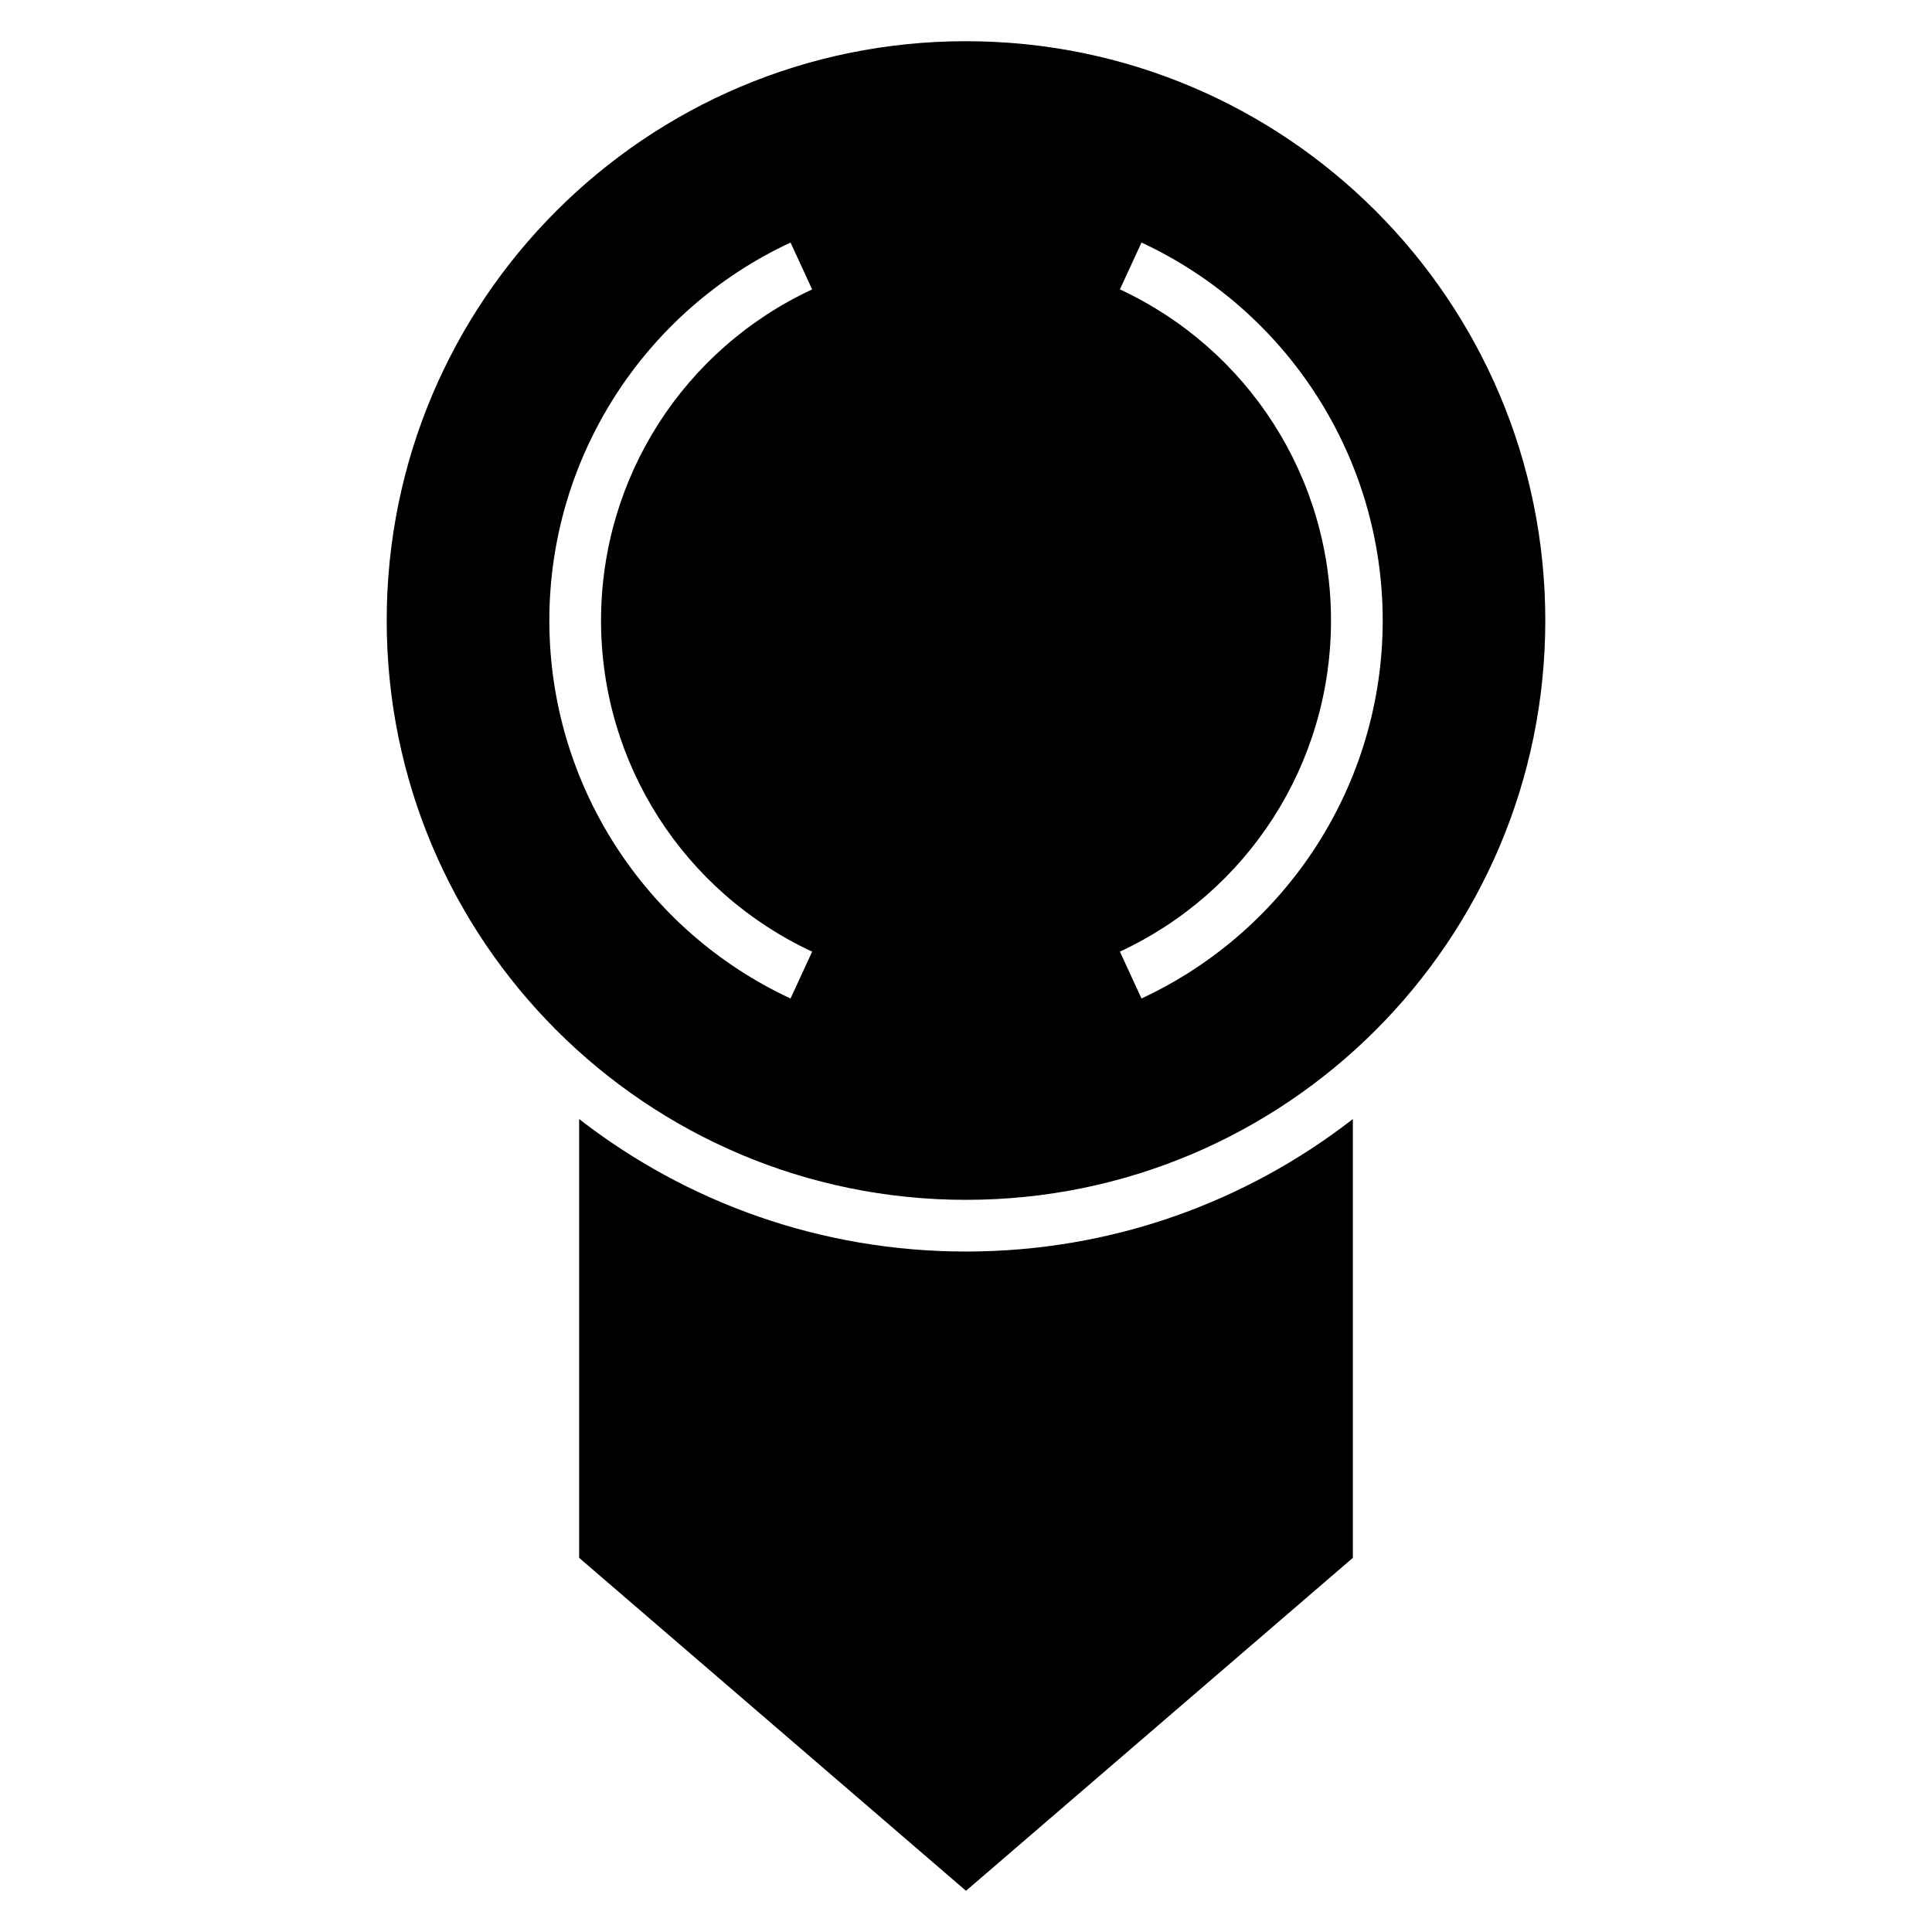 <?xml version="1.0" encoding="UTF-8"?>
<!-- Uploaded to: SVG Find, www.svgfind.com, Generator: SVG Find Mixer Tools -->
<svg fill="#000000" width="800px" height="800px" version="1.1" viewBox="144 144 512 512" xmlns="http://www.w3.org/2000/svg">
 <path d="m400 154.92c84.789 0 153.52 68.734 153.52 153.53 0 84.789-68.734 153.52-153.52 153.52s-153.52-68.734-153.52-153.52c0-84.797 68.734-153.53 153.52-153.53zm102.52 285.64v116.29l-102.52 88.23-102.52-88.23v-116.29c28.32 22.004 63.887 35.109 102.52 35.109 38.633 0 74.199-13.102 102.52-35.109zm7.91-132.11c0 43.297-25.285 82.188-63.922 100.16l-5.723-12.418c33.887-15.762 55.945-49.711 55.945-87.746 0-38.043-22.055-71.988-55.945-87.754l5.723-12.418c38.637 17.977 63.922 56.871 63.922 100.17zm-220.85 0c0-43.297 25.277-82.195 63.922-100.17l5.723 12.418c-33.93 15.781-55.945 49.758-55.945 87.754 0 37.988 22.016 71.965 55.945 87.746l-5.723 12.418c-38.645-17.977-63.922-56.875-63.922-100.16z" fill-rule="evenodd"/>
</svg>